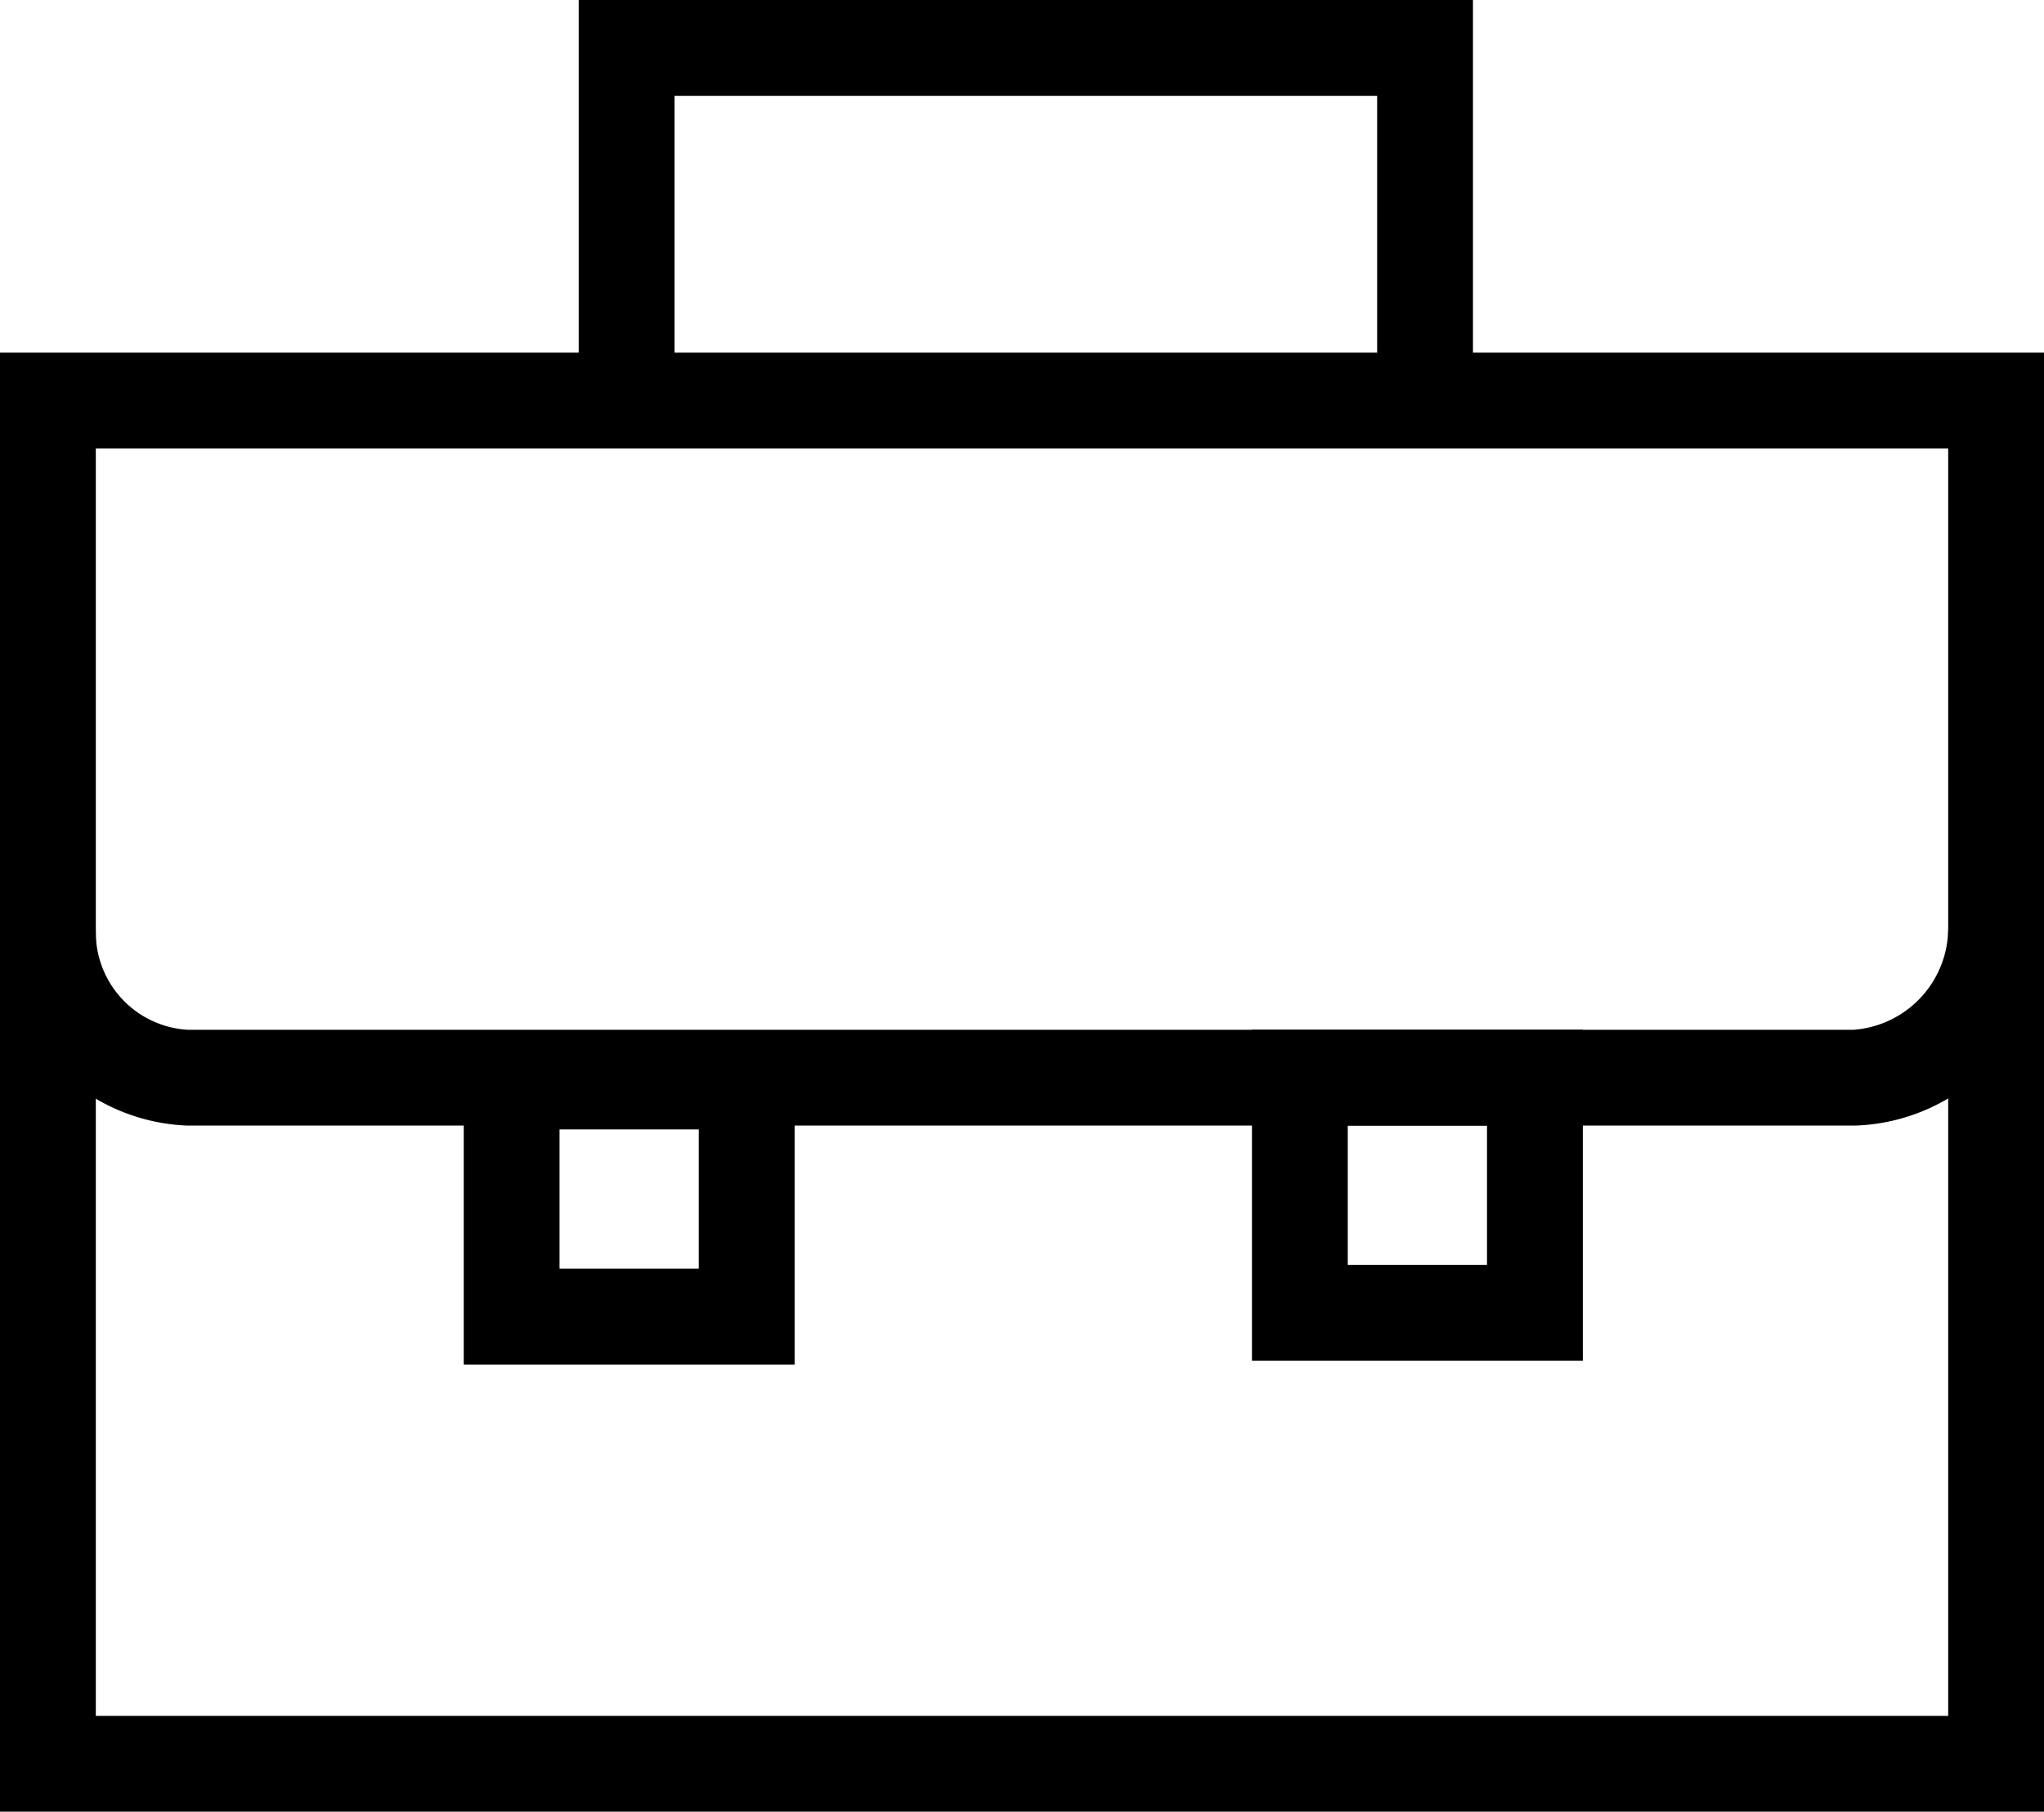 <svg xmlns="http://www.w3.org/2000/svg" width="16" height="14.18" viewBox="0 0 16 14.18">
  <g id="lenovo-case-pure-dark" transform="translate(0 -0.91)">
    <path id="Path_39440" data-name="Path 39440" d="M14.52,9.72H1.47A1.525,1.525,0,0,1,0,8.19H.75a.764.764,0,0,0,.72.78H14.51a.8.8,0,0,0,.74-.78l.75.02a1.529,1.529,0,0,1-1.48,1.51Z"/>
    <path id="Path_39441" data-name="Path 39441" d="M16,15.09H0V3.67H16ZM.75,14.34h14.5V4.42H.75Z"/>
    <path id="Path_39442" data-name="Path 39442" d="M6.22,11.59H3.63V9H6.22Zm-1.84-.75H5.47V9.75H4.38Z"/>
    <path id="Path_39443" data-name="Path 39443" d="M12.39,11.56H9.8V8.97h2.59Zm-1.84-.75h1.09V9.72H10.55Z"/>
    <path id="Path_39444" data-name="Path 39444" d="M11.53,4.23h-.75V1.66H5.28V4.23H4.53V.91h7Z"/>
  </g>
</svg>
